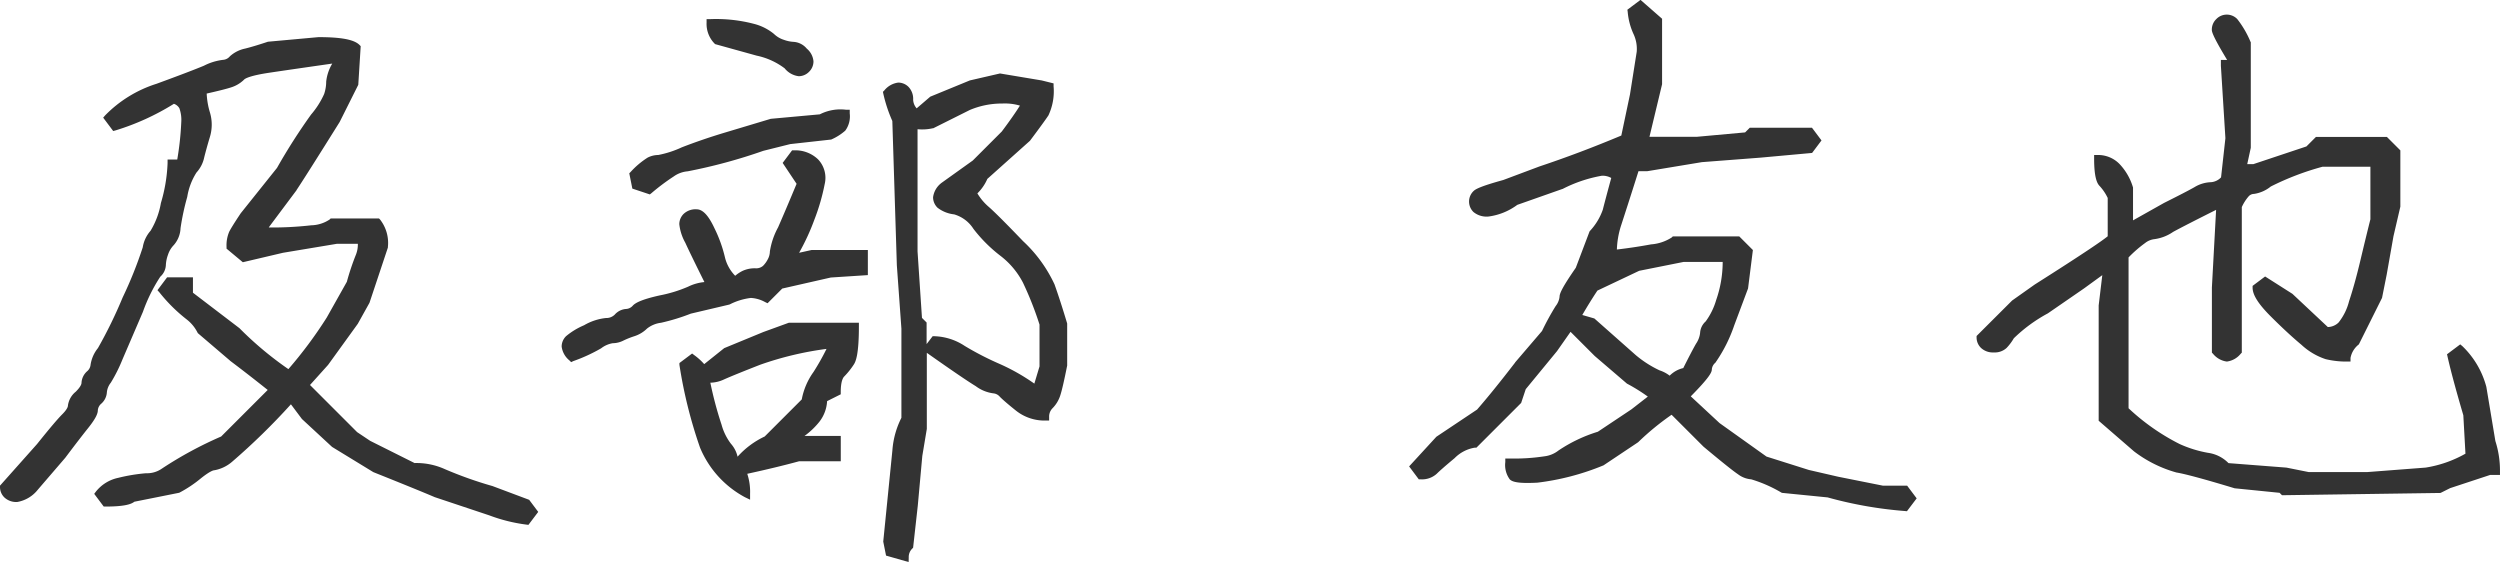 <svg xmlns="http://www.w3.org/2000/svg" width="103.488" height="23.267" viewBox="0 0 103.488 23.267">
  <g id="Group_500" data-name="Group 500" transform="translate(-934.975 -2977.12)">
    <g id="Group_499" data-name="Group 499">
      <path id="Path_230" data-name="Path 230" d="M13.031-3.375A29.546,29.546,0,0,1,10.5-.891a1.511,1.511,0,0,1-.656.328,1.438,1.438,0,0,0-.656.375,4.917,4.917,0,0,1-.844.563L6.469.75A1.953,1.953,0,0,1,5.344.938L5.063.563A1.449,1.449,0,0,1,5.906.047,7.044,7.044,0,0,1,7.031-.141a1.237,1.237,0,0,0,.75-.234,20.982,20.982,0,0,1,2.438-1.312L12.281-3.75q-.937-.75-1.687-1.312L9.281-6.187A1.776,1.776,0,0,0,8.766-6.8,7.855,7.855,0,0,1,7.688-7.875l.281-.375h.844v.563l1.969,1.5a14.173,14.173,0,0,0,2.156,1.781,17.556,17.556,0,0,0,1.688-2.25l.844-1.5a10.615,10.615,0,0,1,.375-1.125,1.609,1.609,0,0,0,.094-.656H14.906l-2.25.375-1.594.375L10.5-9.656a1.306,1.306,0,0,1,.094-.562q.094-.187.469-.75l1.5-1.875a24.324,24.324,0,0,1,1.406-2.2,3.73,3.73,0,0,0,.563-.891,1.77,1.77,0,0,0,.094-.562A2.327,2.327,0,0,1,15-17.437q-1.969.281-2.906.422a2.486,2.486,0,0,0-1.125.328,1.177,1.177,0,0,1-.469.281q-.281.094-1.125.281a3.248,3.248,0,0,0,.141.938,1.6,1.6,0,0,1,0,.938q-.141.469-.234.844A1.189,1.189,0,0,1,9-12.844a2.919,2.919,0,0,0-.422,1.078A10.231,10.231,0,0,0,8.3-10.453a1,1,0,0,1-.234.609,1.177,1.177,0,0,0-.281.469,1.542,1.542,0,0,0-.094.469.54.54,0,0,1-.187.375,7.385,7.385,0,0,0-.75,1.5L5.906-5.062a6.35,6.35,0,0,1-.469.938.911.911,0,0,0-.187.469.54.54,0,0,1-.187.375.54.54,0,0,0-.187.375A1.438,1.438,0,0,1,4.5-2.25q-.375.469-.937,1.219L2.438.281a1.284,1.284,0,0,1-.75.469A.573.573,0,0,1,1.266.609.45.45,0,0,1,1.125.281l1.5-1.687q.75-.937,1.031-1.219a.768.768,0,0,0,.281-.469.768.768,0,0,1,.281-.469A.768.768,0,0,0,4.5-4.031a.54.54,0,0,1,.188-.375.54.54,0,0,0,.188-.375,1.368,1.368,0,0,1,.281-.609A18.8,18.8,0,0,0,6.188-7.5a16.744,16.744,0,0,0,.844-2.109,1.232,1.232,0,0,1,.281-.609,3.6,3.6,0,0,0,.469-1.219,6.709,6.709,0,0,0,.281-1.687h.375a13.228,13.228,0,0,0,.188-1.687,1.609,1.609,0,0,0-.094-.656.6.6,0,0,0-.375-.281,10.119,10.119,0,0,1-2.437,1.125L5.438-15A4.965,4.965,0,0,1,7.5-16.266q1.406-.516,1.969-.75a2.572,2.572,0,0,1,.75-.234.54.54,0,0,0,.375-.187,1.189,1.189,0,0,1,.563-.281q.375-.094.938-.281l2.063-.187a2.683,2.683,0,0,1,1.594.281l-.094,1.5-.75,1.5q-1.406,2.25-1.781,2.813L12-10.594l-.187.281a16.163,16.163,0,0,0,2.063-.094,1.61,1.61,0,0,0,.844-.281h1.875a1.455,1.455,0,0,1,.281,1.031l-.75,2.25-.469.844L14.438-4.875l-.844.938,2.063,2.063.563.375,1.875.938a2.731,2.731,0,0,1,1.219.234,16.251,16.251,0,0,0,1.969.7l1.5.563.281.375-.281.375a6.593,6.593,0,0,1-1.5-.375l-2.25-.75Q18.375.281,16.5-.469L14.813-1.5,13.594-2.625ZM38.906-15.187l.656-.562,1.594-.656,1.219-.281,1.688.281.375.094a2.259,2.259,0,0,1-.187,1.125q-.187.281-.75,1.031l-1.781,1.594a1.847,1.847,0,0,1-.469.656,2.325,2.325,0,0,0,.563.7q.375.328,1.406,1.406a5.68,5.68,0,0,1,1.266,1.734q.234.656.516,1.594v1.688q-.187.938-.281,1.219a1.177,1.177,0,0,1-.281.469.636.636,0,0,0-.187.469A1.745,1.745,0,0,1,43.125-3q-.469-.375-.656-.562a.54.54,0,0,0-.375-.187,1.631,1.631,0,0,1-.656-.281q-.469-.281-2.062-1.406l.281-.375a2.242,2.242,0,0,1,1.172.375,12.4,12.4,0,0,0,1.453.75,8.2,8.2,0,0,1,1.594.938l.281-.937V-6.469a14.085,14.085,0,0,0-.7-1.781,3.466,3.466,0,0,0-.984-1.172A5.859,5.859,0,0,1,41.391-10.5a1.544,1.544,0,0,0-.891-.656,1.277,1.277,0,0,1-.609-.234.45.45,0,0,1-.141-.328.768.768,0,0,1,.281-.469l1.313-.937,1.219-1.219q.563-.75.844-1.219a1.483,1.483,0,0,0-.937-.187,3.532,3.532,0,0,0-1.406.281l-1.5.75a1.5,1.5,0,0,1-.75,0v5.25L39-6.656l.188.188v4.313L39-1.031l-.187,2.063-.187,1.688a.636.636,0,0,0-.187.469L37.781,3l-.094-.469.375-3.75a3.263,3.263,0,0,1,.375-1.312v-3.75L38.25-8.906l-.187-6a5.885,5.885,0,0,1-.375-1.125.768.768,0,0,1,.469-.281.45.45,0,0,1,.328.141.573.573,0,0,1,.141.422A.81.81,0,0,0,38.906-15.187ZM30.094-4.594l.938-.75L32.625-6l1.031-.375h2.719a3.484,3.484,0,0,1-.187,1.5,3.072,3.072,0,0,1-.375.469,1.086,1.086,0,0,0-.187.75l-.562.281a1.371,1.371,0,0,1-.281.844,3.4,3.4,0,0,1-.844.75l.094.094h1.594v.75H34.031Q33-.656,31.688-.375a1.756,1.756,0,0,1,.188.938,3.959,3.959,0,0,1-1.781-1.969,19.61,19.61,0,0,1-.844-3.375l.375-.281A1.609,1.609,0,0,1,30.094-4.594Zm1.5,3.75a3.309,3.309,0,0,1,1.125-.844l1.594-1.594a2.494,2.494,0,0,1,.469-1.125,8.238,8.238,0,0,0,.656-1.219,14.279,14.279,0,0,0-3.047.7q-1.078.422-1.5.609a.985.985,0,0,1-.7.094A16.71,16.71,0,0,0,30.7-2.25a2.532,2.532,0,0,0,.422.844,1.289,1.289,0,0,1,.281.656ZM30.375-8.062q-.656-1.312-.891-1.828a2.177,2.177,0,0,1-.234-.7.45.45,0,0,1,.141-.328.573.573,0,0,1,.422-.141q.281,0,.609.7a5.434,5.434,0,0,1,.422,1.172,1.885,1.885,0,0,0,.563.938,1.469,1.469,0,0,1,.375-.281,1.044,1.044,0,0,1,.469-.094.573.573,0,0,0,.422-.141,1.251,1.251,0,0,0,.234-.328A.832.832,0,0,0,33-9.469a3.589,3.589,0,0,1,.328-.937q.328-.75.8-1.875l-.562-.844.281-.375a1.2,1.2,0,0,1,.891.328.962.962,0,0,1,.234.891,8.451,8.451,0,0,1-.422,1.453,8.871,8.871,0,0,1-.8,1.641l.844-.187H36.75v.75l-1.406.094-2.062.469-.562.563a1.511,1.511,0,0,0-.656-.187,2.836,2.836,0,0,0-.937.281l-1.594.375a8.3,8.3,0,0,1-1.219.375,1.289,1.289,0,0,0-.656.281,1.177,1.177,0,0,1-.469.281,3.637,3.637,0,0,0-.469.188.832.832,0,0,1-.375.094,1.247,1.247,0,0,0-.562.234,6.611,6.611,0,0,1-1.125.516.768.768,0,0,1-.281-.469.45.45,0,0,1,.141-.328,3.255,3.255,0,0,1,.7-.422,2.159,2.159,0,0,1,.844-.281.636.636,0,0,0,.469-.187.54.54,0,0,1,.375-.187.54.54,0,0,0,.375-.187A2.505,2.505,0,0,1,28.313-7.5a5.734,5.734,0,0,0,1.219-.375A1.861,1.861,0,0,1,30.375-8.062ZM36-15.187a.908.908,0,0,1-.141.609,2.1,2.1,0,0,1-.516.328l-1.687.188-1.125.281a28.772,28.772,0,0,1-3.094.844,1.289,1.289,0,0,0-.656.234,9.024,9.024,0,0,0-.937.7l-.562-.187-.094-.469a3.431,3.431,0,0,1,.656-.562.832.832,0,0,1,.375-.094,4.59,4.59,0,0,0,1.031-.328q.844-.328,1.781-.609l1.875-.562L34.969-15A1.709,1.709,0,0,1,36-15.187Zm-5.625-3.75a6.124,6.124,0,0,1,1.781.188,2.035,2.035,0,0,1,.75.375,1.177,1.177,0,0,0,.469.281,1.542,1.542,0,0,0,.469.094.647.647,0,0,1,.422.234.647.647,0,0,1,.234.422.45.45,0,0,1-.141.328.45.45,0,0,1-.328.141.768.768,0,0,1-.469-.281,3.152,3.152,0,0,0-1.219-.562l-1.687-.469A1.014,1.014,0,0,1,30.375-18.937Z" transform="translate(934 2997)" fill="#333"/>
      <path id="Path_230_-_Outline" data-name="Path 230 - Outline" d="M38.588,3.386l-.935-.267-.116-.58.379-3.782a3.541,3.541,0,0,1,.373-1.342v-3.69L38.1-8.9l-.187-5.972A5.992,5.992,0,0,1,37.54-16l-.016-.079.057-.057a.886.886,0,0,1,.575-.325.6.6,0,0,1,.434.185.718.718,0,0,1,.185.528.577.577,0,0,0,.145.353l.563-.483,1.639-.673,1.248-.288,1.729.289.489.122v.117a2.348,2.348,0,0,1-.213,1.208c-.126.189-.38.538-.755,1.038l-.009.012-1.764,1.578a1.9,1.9,0,0,1-.413.6,2.271,2.271,0,0,0,.477.564c.252.221.729.7,1.416,1.415a5.75,5.75,0,0,1,1.3,1.788c.156.438.331.977.518,1.6l.006.021v1.724l0,.015c-.127.637-.221,1.042-.286,1.237a1.331,1.331,0,0,1-.317.527.487.487,0,0,0-.144.363v.15h-.15a1.9,1.9,0,0,1-1.219-.408c-.32-.256-.538-.443-.669-.574a.4.4,0,0,0-.269-.144,1.542,1.542,0,0,1-.733-.3c-.309-.186-.99-.649-2.023-1.378l0,3.149-.187,1.12-.187,2.057-.194,1.743-.037.037a.487.487,0,0,0-.144.363Zm-.677-.505.4.114a.761.761,0,0,1,.174-.342l.182-1.638.189-2.071.185-1.113V-6.407l-.183-.183-.192-2.879v-5.458l.2.066a1.351,1.351,0,0,0,.654,0L41-15.607a3.7,3.7,0,0,1,1.465-.293,1.541,1.541,0,0,1,1.044.231l.083.083-.06.1c-.189.315-.476.73-.852,1.232l-.014.016L41.431-13l-1.3.93c-.206.209-.229.317-.229.354a.3.3,0,0,0,.1.222,1.108,1.108,0,0,0,.533.193,1.693,1.693,0,0,1,.981.713,5.737,5.737,0,0,0,1.051,1.05,3.631,3.631,0,0,1,1.026,1.223,14.294,14.294,0,0,1,.711,1.8l.008.023v1.828L43.957-3.5l-.172-.129a8.088,8.088,0,0,0-1.565-.92A12.608,12.608,0,0,1,40.75-5.31a2.164,2.164,0,0,0-1.02-.351l-.142.19c.984.693,1.632,1.134,1.927,1.311a1.445,1.445,0,0,0,.579.26.685.685,0,0,1,.481.231c.121.121.337.306.644.551a1.549,1.549,0,0,0,.894.338.767.767,0,0,1,.219-.42,1.034,1.034,0,0,0,.245-.41c.06-.179.152-.578.274-1.186V-6.447c-.183-.611-.354-1.137-.507-1.565A5.583,5.583,0,0,0,43.11-9.693c-.681-.712-1.151-1.182-1.4-1.4a2.484,2.484,0,0,1-.6-.749l-.048-.1.076-.076a1.72,1.72,0,0,0,.433-.6l.013-.038,1.8-1.61c.367-.489.614-.83.736-1.013a1.859,1.859,0,0,0,.161-.925l-.255-.064-1.652-.275-1.178.272-1.56.642-.743.637-.1-.1a.956.956,0,0,1-.325-.669.436.436,0,0,0-.1-.316.3.3,0,0,0-.222-.1c-.034,0-.128.019-.3.181a6.093,6.093,0,0,0,.349,1.016l.011.026L38.4-8.914l.188,2.633v3.812l-.044.044c-.046.046-.171.258-.332,1.226l-.372,3.723Zm1.671-8.843h.075a2.4,2.4,0,0,1,1.25.4,12.313,12.313,0,0,0,1.435.741A8.368,8.368,0,0,1,43.792-4l.214-.713V-6.444a13.912,13.912,0,0,0-.687-1.739A3.334,3.334,0,0,0,42.376-9.3a6.035,6.035,0,0,1-1.105-1.106,1.411,1.411,0,0,0-.8-.6,1.362,1.362,0,0,1-.686-.275.6.6,0,0,1-.185-.434.886.886,0,0,1,.325-.575l.019-.016,1.3-.93,1.2-1.2c.319-.425.571-.785.751-1.072a2.157,2.157,0,0,0-.732-.086,3.4,3.4,0,0,0-1.343.267l-1.514.757-.02,0a1.982,1.982,0,0,1-.629.039v5.059l.183,2.751.192.192v.893ZM22.849,1.847l-.086-.011a6.772,6.772,0,0,1-1.532-.382L18.972.7c-.434-.186-1.285-.533-2.528-1.03l-.023-.011-1.7-1.039L13.474-2.535l-.456-.609A27.434,27.434,0,0,1,10.586-.768a1.538,1.538,0,0,1-.742.355c-.023,0-.156.016-.563.342a5.086,5.086,0,0,1-.87.58L8.393.518,6.537.889c-.125.1-.4.2-1.194.2H5.269L4.875.563l.068-.09A1.6,1.6,0,0,1,5.87-.1,7.227,7.227,0,0,1,7.019-.29a1.075,1.075,0,0,0,.656-.191,15.986,15.986,0,0,1,2.455-1.33l1.927-1.927c-.57-.454-1.092-.859-1.553-1.205L10.5-4.949,9.165-6.089,9.153-6.11a1.6,1.6,0,0,0-.464-.558A6.655,6.655,0,0,1,7.576-7.775l-.083-.092.4-.534H8.962v.638l1.925,1.468A14.169,14.169,0,0,0,12.913-4.6,17.788,17.788,0,0,0,14.5-6.734l.833-1.482a10.294,10.294,0,0,1,.38-1.133,1.142,1.142,0,0,0,.075-.439h-.866l-2.233.372-1.662.391-.674-.562v-.07a1.43,1.43,0,0,1,.11-.63c.066-.132.222-.382.478-.766l.008-.01,1.493-1.867a24.481,24.481,0,0,1,1.411-2.209,3.459,3.459,0,0,0,.539-.847,1.628,1.628,0,0,0,.086-.515,1.835,1.835,0,0,1,.251-.747c-1.158.166-2.035.293-2.61.379-.8.12-1,.24-1.041.286a1.33,1.33,0,0,1-.527.317c-.18.06-.515.145-1.02.259a3.142,3.142,0,0,0,.132.775,1.752,1.752,0,0,1,0,1.024c-.093.309-.171.591-.233.837a1.338,1.338,0,0,1-.321.632,2.658,2.658,0,0,0-.383,1.01,10.157,10.157,0,0,0-.277,1.291,1.13,1.13,0,0,1-.277.7,1.034,1.034,0,0,0-.245.41,1.408,1.408,0,0,0-.086.421.685.685,0,0,1-.231.481,6.776,6.776,0,0,0-.718,1.453L6.044-5a6.416,6.416,0,0,1-.482.962.757.757,0,0,0-.162.386.685.685,0,0,1-.231.481.4.4,0,0,0-.144.269c0,.112-.046.3-.408.75-.248.31-.562.719-.935,1.215l-.006.008L2.544.387A1.387,1.387,0,0,1,1.688.9.718.718,0,0,1,1.16.715.6.6,0,0,1,.975.281V.224L2.51-1.5c.507-.633.847-1.035,1.04-1.228.214-.214.237-.325.237-.363a.886.886,0,0,1,.325-.575c.214-.214.237-.325.237-.363a.685.685,0,0,1,.231-.481.4.4,0,0,0,.144-.269,1.439,1.439,0,0,1,.306-.693A18.865,18.865,0,0,0,6.05-7.561a16.855,16.855,0,0,0,.834-2.081,1.359,1.359,0,0,1,.322-.683,3.3,3.3,0,0,0,.43-1.152,6.6,6.6,0,0,0,.276-1.648v-.15h.4a12.288,12.288,0,0,0,.166-1.538A1.432,1.432,0,0,0,8.4-15.4a.417.417,0,0,0-.226-.183,10.174,10.174,0,0,1-2.413,1.1l-.1.027-.415-.554.08-.092a5.131,5.131,0,0,1,2.124-1.308c.931-.341,1.591-.593,1.963-.748a2.336,2.336,0,0,1,.808-.246.4.4,0,0,0,.269-.144,1.338,1.338,0,0,1,.632-.321c.245-.061.557-.155.926-.278l.017-.006,2.093-.19c.938,0,1.478.1,1.7.325l.048.048-.1,1.6-.771,1.54c-.934,1.494-1.534,2.442-1.784,2.816l0,.007-1.122,1.5-.029.044a14.432,14.432,0,0,0,1.76-.091,1.425,1.425,0,0,0,.759-.239l.044-.044h2l.044.044a1.571,1.571,0,0,1,.325,1.137v.024l-.762,2.286-.485.871-1.229,1.7-.749.832,1.951,1.951.542.362,1.835.918a2.854,2.854,0,0,1,1.25.25,16.254,16.254,0,0,0,1.946.694l.008,0,1.541.578.375.5ZM19.085.422l2.249.75a6.509,6.509,0,0,0,1.38.355l.161-.215-.187-.25L21.232.517a16.136,16.136,0,0,1-1.987-.711,2.6,2.6,0,0,0-1.152-.219h-.035l-1.923-.963-.575-.383L13.387-3.932l.934-1.037,1.209-1.674.458-.824.738-2.213a1.445,1.445,0,0,0-.2-.857H14.775a1.909,1.909,0,0,1-.879.28,16.372,16.372,0,0,1-2.084.1h-.28l.348-.521L13-12.18c.249-.374.845-1.316,1.773-2.8l.733-1.466.087-1.392a3.017,3.017,0,0,0-1.432-.2l-2.038.185c-.37.123-.683.217-.932.279a1.051,1.051,0,0,0-.493.242.685.685,0,0,1-.481.231,2.333,2.333,0,0,0-.692.223c-.375.156-1.04.409-1.975.752A5.046,5.046,0,0,0,5.632-14.99l.145.193a10.353,10.353,0,0,0,2.3-1.081l.059-.035.065.022a.749.749,0,0,1,.462.356,1.717,1.717,0,0,1,.11.723,13.2,13.2,0,0,1-.189,1.71l-.02.127H8.209A7.448,7.448,0,0,1,7.926-11.4a3.125,3.125,0,0,1-.507,1.285,1.1,1.1,0,0,0-.241.536,16.552,16.552,0,0,1-.853,2.138A18.644,18.644,0,0,1,5.281-5.307a1.2,1.2,0,0,0-.256.526.685.685,0,0,1-.231.481.4.4,0,0,0-.144.269.886.886,0,0,1-.325.575c-.214.214-.237.325-.237.363a.886.886,0,0,1-.325.575c-.183.183-.526.589-1.02,1.206l-.005.006L1.279.334A.306.306,0,0,0,1.372.5a.436.436,0,0,0,.316.1c.082,0,.273-.055.64-.421l1.118-1.3c.373-.5.688-.907.937-1.219.326-.407.342-.54.342-.563a.685.685,0,0,1,.231-.481A.4.4,0,0,0,5.1-3.656a1.038,1.038,0,0,1,.213-.552,6.254,6.254,0,0,0,.456-.913L6.612-7.09a6.112,6.112,0,0,1,.782-1.547.4.4,0,0,0,.144-.269,1.669,1.669,0,0,1,.1-.516,1.33,1.33,0,0,1,.317-.527.868.868,0,0,0,.191-.52A10.255,10.255,0,0,1,8.433-11.8a2.608,2.608,0,0,1,.461-1.146,1.051,1.051,0,0,0,.242-.493c.063-.251.142-.537.236-.85a1.457,1.457,0,0,0,0-.851,3.413,3.413,0,0,1-.147-.981v-.12l.117-.026c.555-.123.928-.217,1.11-.277a1.034,1.034,0,0,0,.41-.245c.1-.1.325-.238,1.209-.37.623-.093,1.6-.235,2.907-.422l.3-.043-.152.266a2.119,2.119,0,0,0-.355.863,1.927,1.927,0,0,1-.1.61,3.8,3.8,0,0,1-.586.935,24.331,24.331,0,0,0-1.4,2.188l-.012.018-1.5,1.87c-.243.365-.4.61-.456.729a1.038,1.038,0,0,0-.077.426l.45.375,1.531-.36,2.275-.377h1.181v.15a1.717,1.717,0,0,1-.11.723,9.861,9.861,0,0,0-.365,1.1l0,.016-.856,1.522a17.788,17.788,0,0,1-1.7,2.269l-.087.1-.108-.072a14.384,14.384,0,0,1-2.172-1.793L8.663-7.613V-8.1H8.044l-.162.216a6.653,6.653,0,0,0,.961.958,1.852,1.852,0,0,1,.554.64L10.688-5.18c.5.374,1.066.815,1.687,1.312l.131.1-2.2,2.2-.022.011a19.126,19.126,0,0,0-2.4,1.284,1.35,1.35,0,0,1-.844.278,6.928,6.928,0,0,0-1.1.184,1.375,1.375,0,0,0-.689.375l.165.22c.748-.007.912-.111.944-.143L6.395.612l1.9-.38a4.863,4.863,0,0,0,.8-.537c.452-.362.638-.408.75-.408.033,0,.171-.022.57-.3a29.842,29.842,0,0,0,2.509-2.465l.122-.128.66.881L14.9-1.62,16.567-.6C17.8-.11,18.648.235,19.085.422Zm12.94.383L31.808.7a4.122,4.122,0,0,1-1.85-2.039l-.008-.02a19.277,19.277,0,0,1-.85-3.418v-.075l.525-.394.09.068a2.448,2.448,0,0,1,.411.371l.828-.662,1.619-.667,1.056-.384h2.9v.15c0,1.133-.121,1.446-.213,1.583a3.237,3.237,0,0,1-.394.492c-.054.054-.144.209-.144.644v.093l-.565.283a1.52,1.52,0,0,1-.309.84,3.155,3.155,0,0,1-.625.6h1.5v1.05H34.051c-.632.172-1.352.346-2.143.518a2.384,2.384,0,0,1,.117.832ZM30.234-1.46A3.96,3.96,0,0,0,31.716.3a1.268,1.268,0,0,0-.154-.6L31.44-.475l.216-.046c.868-.186,1.654-.375,2.336-.561l.019-.005h1.464v-.45H33.969L33.7-1.8l.152-.1a3.275,3.275,0,0,0,.807-.715,1.214,1.214,0,0,0,.251-.754v-.093l.564-.282a1.106,1.106,0,0,1,.23-.763,2.938,2.938,0,0,0,.356-.446,2.849,2.849,0,0,0,.162-1.267H33.683l-1,.365-1.571.647L30.1-4.406l.135.045a.855.855,0,0,0,.595-.089c.282-.125.789-.331,1.506-.612a14.488,14.488,0,0,1,3.08-.712l.257-.037-.1.241a8.418,8.418,0,0,1-.668,1.243,2.281,2.281,0,0,0-.446,1.045v.062L32.808-1.564l-.022.011a3.18,3.18,0,0,0-1.075.8l-.021.026-.393.2-.039-.193a1.162,1.162,0,0,0-.24-.58,2.614,2.614,0,0,1-.457-.9,16.927,16.927,0,0,1-.521-1.988l-.055-.257L30-4.438l-.044-.089a1.215,1.215,0,0,0-.336-.347l-.221.166A22.908,22.908,0,0,0,30.234-1.46Zm.146-2.578A15.408,15.408,0,0,0,30.844-2.3a2.314,2.314,0,0,0,.387.788,1.2,1.2,0,0,1,.276.537,3.511,3.511,0,0,1,1.122-.836l1.535-1.535a2.837,2.837,0,0,1,.489-1.14,10.052,10.052,0,0,0,.536-.951,13.448,13.448,0,0,0-2.745.655c-.713.279-1.216.483-1.494.607A1.393,1.393,0,0,1,30.38-4.038Zm-5.762-.851-.068-.068a.886.886,0,0,1-.325-.575.6.6,0,0,1,.185-.434,2.943,2.943,0,0,1,.742-.45,2.26,2.26,0,0,1,.911-.3.487.487,0,0,0,.363-.144.685.685,0,0,1,.481-.231.4.4,0,0,0,.269-.144c.094-.094.31-.239,1.1-.415a5.634,5.634,0,0,0,1.184-.363,1.94,1.94,0,0,1,.674-.191c-.381-.765-.647-1.312-.791-1.628a2.013,2.013,0,0,1-.248-.765.6.6,0,0,1,.185-.434.718.718,0,0,1,.528-.185c.257,0,.494.251.745.79a5.6,5.6,0,0,1,.433,1.206,1.635,1.635,0,0,0,.422.756,1.487,1.487,0,0,1,.3-.2,1.2,1.2,0,0,1,.536-.11.436.436,0,0,0,.316-.1,1.108,1.108,0,0,0,.206-.289.688.688,0,0,0,.078-.308,3.062,3.062,0,0,1,.341-1c.21-.48.467-1.085.765-1.8l-.577-.865.39-.52h.075a1.353,1.353,0,0,1,1,.372,1.108,1.108,0,0,1,.276,1.021,8.634,8.634,0,0,1-.429,1.48,9.252,9.252,0,0,1-.631,1.367l.521-.116H36.9v1.04l-1.535.1-2.009.457-.608.608-.1-.048a1.375,1.375,0,0,0-.589-.172,2.605,2.605,0,0,0-.878.269l-.025.008-1.584.373a8.448,8.448,0,0,1-1.233.378,1.162,1.162,0,0,0-.58.24,1.33,1.33,0,0,1-.527.317,3.509,3.509,0,0,0-.449.179.984.984,0,0,1-.442.11,1.08,1.08,0,0,0-.483.212,6.781,6.781,0,0,1-1.152.529Zm5.757-3.024a1.721,1.721,0,0,0-.777.172,5.807,5.807,0,0,1-1.253.387,2.272,2.272,0,0,0-.958.335.685.685,0,0,1-.481.231.4.4,0,0,0-.269.144.784.784,0,0,1-.575.231,1.961,1.961,0,0,0-.777.265,3,3,0,0,0-.664.394.3.3,0,0,0-.1.222c0,.033.018.124.171.293A6.155,6.155,0,0,0,25.7-5.705a1.335,1.335,0,0,1,.642-.257.688.688,0,0,0,.308-.078,3.8,3.8,0,0,1,.488-.2,1.034,1.034,0,0,0,.41-.245,1.412,1.412,0,0,1,.733-.322,8.2,8.2,0,0,0,1.2-.368l.018-.006,1.581-.372a2.887,2.887,0,0,1,.985-.288,1.552,1.552,0,0,1,.625.157l.518-.518,2.128-.482L36.6-8.765v-.46H34.61l-1.177.262.19-.3a8.763,8.763,0,0,0,.783-1.613,8.349,8.349,0,0,0,.415-1.426.815.815,0,0,0-.192-.76,1.018,1.018,0,0,0-.711-.283l-.171.229.548.822-.031.074c-.311.747-.58,1.379-.8,1.877a3.277,3.277,0,0,0-.316.877.984.984,0,0,1-.11.442,1.407,1.407,0,0,1-.262.367.718.718,0,0,1-.528.185.9.9,0,0,0-.4.078,1.328,1.328,0,0,0-.336.253l-.106.106L31.3-8.144a2.038,2.038,0,0,1-.6-1.014,5.317,5.317,0,0,0-.411-1.138c-.274-.587-.442-.617-.473-.617a.436.436,0,0,0-.316.1.3.3,0,0,0-.1.222,1.962,1.962,0,0,0,.221.641c.155.34.454.954.888,1.823l.109.217Zm-2.5-3.919-.724-.241-.127-.633.057-.057a3.423,3.423,0,0,1,.7-.591.984.984,0,0,1,.442-.11,4.2,4.2,0,0,0,.977-.318c.564-.219,1.167-.425,1.793-.613l1.889-.567,2.03-.185A1.872,1.872,0,0,1,36-15.337h.15v.15a1,1,0,0,1-.185.715,2.213,2.213,0,0,1-.555.356l-.024.012-1.7.189-1.112.278a22.12,22.12,0,0,1-3.133.849,1.155,1.155,0,0,0-.577.212,8.926,8.926,0,0,0-.921.691Zm-.464-.471.4.134a8.847,8.847,0,0,1,.89-.662,1.417,1.417,0,0,1,.736-.257,26.024,26.024,0,0,0,3.051-.837l.007,0,1.145-.285L35.3-14.4a1.844,1.844,0,0,0,.453-.288c.025-.025.077-.105.092-.352-.578.013-.731.1-.771.142l-.038.038-2.1.191-1.861.558c-.618.185-1.214.389-1.77.606a3.844,3.844,0,0,1-1.086.338.688.688,0,0,0-.308.078,2.871,2.871,0,0,0-.56.478Zm6.62-4.423a.886.886,0,0,1-.575-.325,2.91,2.91,0,0,0-1.156-.525l-1.723-.478-.028-.028a1.162,1.162,0,0,1-.325-.856v-.15h.15a6.193,6.193,0,0,1,1.829.2,2.138,2.138,0,0,1,.809.411,1.034,1.034,0,0,0,.41.245,1.408,1.408,0,0,0,.421.086.775.775,0,0,1,.528.278.775.775,0,0,1,.278.528.6.6,0,0,1-.185.434A.6.6,0,0,1,34.031-16.725Zm-3.3-1.6,1.648.458a3.241,3.241,0,0,1,1.285.6c.214.214.325.237.363.237a.3.3,0,0,0,.222-.1.3.3,0,0,0,.1-.222c0-.057-.033-.158-.19-.316s-.259-.19-.316-.19a1.669,1.669,0,0,1-.516-.1,1.33,1.33,0,0,1-.527-.317,1.842,1.842,0,0,0-.691-.339,5.611,5.611,0,0,0-1.575-.179A.813.813,0,0,0,30.736-18.321Z" transform="translate(934 2997)" fill="#333"/>
      <path id="Path_231" data-name="Path 231" d="M12.188-2.906a11.336,11.336,0,0,0-1.5,1.219L9.281-.75a10.217,10.217,0,0,1-2.672.7Q5.719,0,5.578-.141A.908.908,0,0,1,5.438-.75a8.5,8.5,0,0,0,1.5-.094,1.289,1.289,0,0,0,.656-.281,7.556,7.556,0,0,1,1.594-.75l1.406-.937.844-.656a8.451,8.451,0,0,0-1.031-.656L9.094-5.25,7.969-6.375l-.656.938L6-3.844l-.187.563L4.031-1.5a1.629,1.629,0,0,0-.937.469q-.562.469-.75.656a.764.764,0,0,1-.562.188L1.5-.562,2.531-1.687,4.219-2.812q.656-.75,1.594-1.969L6.938-6.094A11.01,11.01,0,0,1,7.5-7.125a.911.911,0,0,0,.188-.469,3.887,3.887,0,0,1,.656-1.125l.563-1.5a2.615,2.615,0,0,0,.563-.937q.094-.375.375-1.406a.764.764,0,0,0-.562-.187,6.106,6.106,0,0,0-1.687.563l-1.875.656a2.494,2.494,0,0,1-1.125.469.727.727,0,0,1-.516-.141.45.45,0,0,1-.141-.328.45.45,0,0,1,.141-.328,4.028,4.028,0,0,1,1.172-.422l1.5-.562q1.688-.562,3.469-1.312l.375-1.781.281-1.781a1.644,1.644,0,0,0-.141-.8,2.67,2.67,0,0,1-.234-.891l.375-.281.75.656v2.625l-.562,2.344h2.156l2.063-.187.188-.187h2.438l.281.375-.281.375-2.062.188-2.437.188-2.25.375h-.469q-.562,1.781-.75,2.344A3.832,3.832,0,0,0,9.75-9.375q.844-.094,1.594-.234a2.033,2.033,0,0,0,.938-.328h2.625l.469.469-.187,1.5-.562,1.5a7.385,7.385,0,0,1-.75,1.5.54.54,0,0,0-.187.375q0,.188-.937,1.125L14.063-2.25,16.031-.844l1.781.563L19.031,0l1.875.375h.938l.281.375-.281.375A16.473,16.473,0,0,1,18.656.563L16.781.375a5.933,5.933,0,0,0-1.312-.562A.911.911,0,0,1,15-.375Q14.719-.562,13.594-1.5ZM12.75-4.5q.375-.75.563-1.078a1.154,1.154,0,0,0,.188-.516.54.54,0,0,1,.188-.375,3.078,3.078,0,0,0,.469-.937,5.074,5.074,0,0,0,.281-1.781H12.656l-1.875.375L9-7.969q-.375.563-.75,1.219l.656.188,1.688,1.5a4.852,4.852,0,0,0,1.031.656,1.177,1.177,0,0,1,.469.281A1.029,1.029,0,0,1,12.75-4.5ZM30.188-8.812l-1.031.75-1.5,1.031A6.853,6.853,0,0,0,26.2-5.953a1.948,1.948,0,0,1-.281.375.573.573,0,0,1-.422.141.573.573,0,0,1-.422-.141.45.45,0,0,1-.141-.328l1.406-1.406.938-.656q2.813-1.781,3.094-2.062v-1.687A2.181,2.181,0,0,0,30-12.281a1.709,1.709,0,0,1-.187-1.031,1.085,1.085,0,0,1,.8.328,2.235,2.235,0,0,1,.516.891V-10.5l1.5-.844q.938-.469,1.266-.656a1.242,1.242,0,0,1,.609-.187.81.81,0,0,0,.563-.281l.188-1.687-.187-3v-.094h.375a6.1,6.1,0,0,1-.75-1.406.45.45,0,0,1,.141-.328.45.45,0,0,1,.328-.141.45.45,0,0,1,.328.141,4.676,4.676,0,0,1,.516.891v4.313l-.187.844h.469l2.25-.75.375-.375h2.813l.469.469v2.25l-.281,1.219-.281,1.594-.187.938L40.5-5.719a1.029,1.029,0,0,0-.375.656,3.485,3.485,0,0,1-.844-.094,2.615,2.615,0,0,1-.937-.562q-.562-.469-1.266-1.172t-.7-1.078l.375-.281,1.031.656,1.5,1.406a.824.824,0,0,0,.609-.234,2.544,2.544,0,0,0,.469-.937q.234-.7.469-1.687t.422-1.734v-2.344H39.094a11.433,11.433,0,0,0-2.2.844,1.368,1.368,0,0,1-.609.281.45.45,0,0,0-.328.141,2.1,2.1,0,0,0-.328.516v6a.768.768,0,0,1-.469.281.768.768,0,0,1-.469-.281V-7.969l.188-3.469q-1.5.75-2.016,1.031a1.929,1.929,0,0,1-.7.281.911.911,0,0,0-.469.188,5.491,5.491,0,0,0-.75.656v6.375a9.281,9.281,0,0,0,2.2,1.547,5,5,0,0,0,1.219.375,1.337,1.337,0,0,1,.8.422l2.438.188.938.188h2.438l2.438-.187a4.607,4.607,0,0,0,1.781-.656l-.094-1.687q-.469-1.594-.656-2.437l.375-.281a3.466,3.466,0,0,1,.938,1.594l.375,2.25a3.832,3.832,0,0,1,.188,1.219h-.281L44.344.188l-.375.188L37.5.469,37.406.375,35.531.188q-1.875-.562-2.437-.656a5.116,5.116,0,0,1-1.687-.844L30-2.531V-7.219Z" transform="translate(992 2997)" fill="#333"/>
      <path id="Path_231_-_Outline" data-name="Path 231 - Outline" d="M21.913,1.282l-.084-.008a16.762,16.762,0,0,1-3.2-.564L16.739.522,16.714.509a5.649,5.649,0,0,0-1.246-.547,1.038,1.038,0,0,1-.552-.213c-.194-.129-.658-.5-1.419-1.135l-.01-.009L12.171-2.711a10.911,10.911,0,0,0-1.377,1.129l-.011.01L9.35-.615l-.017.006A10.4,10.4,0,0,1,6.617.1c-.15.008-.287.012-.406.012-.519,0-.665-.076-.739-.149A1,1,0,0,1,5.287-.75V-.9h.15A8.411,8.411,0,0,0,6.908-.991a1.162,1.162,0,0,0,.58-.24,6.134,6.134,0,0,1,1.63-.777l1.389-.926.68-.529a7.38,7.38,0,0,0-.847-.528L10.323-4,8.988-5.144l-1-1-.561.8L6.133-3.77l-.19.57L4.093-1.35H4.031a1.511,1.511,0,0,0-.841.434c-.37.308-.619.526-.74.647a.909.909,0,0,1-.669.231H1.706l-.4-.535L2.433-1.8,4.119-2.926c.431-.494.961-1.148,1.575-1.946l0-.006,1.113-1.3a10.867,10.867,0,0,1,.564-1.031.757.757,0,0,0,.162-.386c0-.121.082-.35.672-1.2L8.775-10.3l.016-.02a2.5,2.5,0,0,0,.532-.878c.06-.238.177-.681.35-1.315a.721.721,0,0,0-.392-.092,5.673,5.673,0,0,0-1.628.55l-.01,0L5.784-11.4a2.559,2.559,0,0,1-1.19.483.852.852,0,0,1-.622-.185.6.6,0,0,1-.185-.434.6.6,0,0,1,.185-.434c.083-.083.295-.2,1.232-.459l1.5-.562c1.093-.364,2.232-.794,3.386-1.278l.358-1.7.279-1.766a1.449,1.449,0,0,0-.119-.708,2.759,2.759,0,0,1-.254-.947l-.013-.088.543-.407.893.781v2.711l-.522,2.176h1.959l2-.182.193-.193h2.575l.394.525-.389.518-2.129.194-2.433.187-2.268.376H10.8c-.355,1.125-.6,1.878-.718,2.241a3.62,3.62,0,0,0-.176,1c.495-.058.969-.13,1.413-.213a1.826,1.826,0,0,0,.859-.287l.044-.044h2.749l.565.565-.2,1.59L14.763-6.41a6.112,6.112,0,0,1-.782,1.547.4.4,0,0,0-.144.269c0,.116-.07.308-.872,1.121l1.192,1.107L16.1-.98l1.753.554,1.213.28,1.856.371h1l.394.525ZM16.824.228l1.862.186.014,0a16.184,16.184,0,0,0,3.074.548L21.938.75,21.769.525h-.877L19,.147,17.767-.138l-1.8-.57-2-1.432L12.534-3.465l.11-.11c.774-.774.88-.979.894-1.026a.688.688,0,0,1,.231-.474,6.76,6.76,0,0,0,.717-1.45L15.041-8l.176-1.41-.373-.373H12.337a2.407,2.407,0,0,1-.966.326c-.5.094-1.041.173-1.6.236L9.6-9.207v-.168a4,4,0,0,1,.2-1.266c.124-.373.376-1.16.749-2.341l.033-.1h.566l2.251-.375,2.438-.187,1.994-.181L18-14.062l-.169-.225h-2.3l-.182.182-2.13.193H10.872l.6-2.512v-2.539l-.607-.531-.206.155a2.241,2.241,0,0,0,.2.747,1.756,1.756,0,0,1,.162.874l0,.023-.283,1.789-.391,1.858-.072.03c-1.185.5-2.354.941-3.477,1.316l-1.511.566a3.725,3.725,0,0,0-1.105.383.3.3,0,0,0-.1.222.3.3,0,0,0,.1.222c.036.036.137.1.41.1a2.282,2.282,0,0,0,1.045-.446l.014-.009,1.886-.66A6.056,6.056,0,0,1,9.281-12.9a.909.909,0,0,1,.669.231l.062.062-.023.084c-.186.683-.312,1.155-.374,1.4a2.683,2.683,0,0,1-.576.977l-.56,1.494-.011.016a3.879,3.879,0,0,0-.629,1.041,1.038,1.038,0,0,1-.213.55,10.951,10.951,0,0,0-.553,1.015l-.008.017L5.929-4.687c-.623.81-1.16,1.473-1.6,1.973L4.319-2.7,2.63-1.573,1.695-.553l.16.213a.574.574,0,0,0,.383-.141c.129-.129.378-.347.76-.665a1.869,1.869,0,0,1,.969-.5L5.681-3.362l.185-.555L7.193-5.528l.755-1.079L9.2-5.36,10.49-4.251a8.814,8.814,0,0,1,1.035.66l.164.117-1.011.786-1.419.946-.015.006A6.947,6.947,0,0,0,7.7-1.019,1.412,1.412,0,0,1,6.967-.7a7.878,7.878,0,0,1-1.375.1c.015.248.068.329.092.354.007.005.09.062.527.062.114,0,.245,0,.391-.012A10.09,10.09,0,0,0,9.213-.885L10.592-1.8A11.6,11.6,0,0,1,12.1-3.029l.1-.072,1.49,1.49c.739.616,1.206.99,1.388,1.111a.757.757,0,0,0,.386.162A4.532,4.532,0,0,1,16.824.228ZM37.439.62l-.1-.1L35.5.335l-.014,0C34.25-.04,33.436-.26,33.069-.321a5.182,5.182,0,0,1-1.746-.867L31.308-1.2,29.85-2.463V-7.236L30-8.49l-.754.548-1.5,1.034a6.276,6.276,0,0,0-1.409,1.032,2.1,2.1,0,0,1-.3.4.718.718,0,0,1-.528.185.718.718,0,0,1-.528-.185.6.6,0,0,1-.185-.434v-.062l1.47-1.467L27.2-8.1c2.113-1.339,2.823-1.833,3.024-2v-1.585a1.984,1.984,0,0,0-.331-.492c-.1-.1-.231-.325-.231-1.137v-.15h.15a1.235,1.235,0,0,1,.9.372,2.393,2.393,0,0,1,.552.949l.008.023v1.362l1.283-.721c.62-.31,1.043-.529,1.258-.652a1.394,1.394,0,0,1,.684-.207.637.637,0,0,0,.419-.2l.18-1.621-.187-3V-17.4h.258c-.633-1.045-.633-1.181-.633-1.256a.6.6,0,0,1,.185-.434.6.6,0,0,1,.434-.185.6.6,0,0,1,.434.185,4.026,4.026,0,0,1,.544.93l.016.032v4.364L36-13.087h.257l2.193-.731.394-.394h2.937l.557.557v2.329L42.053-10.1l-.281,1.59-.192.961L40.623-5.63l-.017.017a.921.921,0,0,0-.331.55v.15h-.15a3.651,3.651,0,0,1-.88-.1,2.724,2.724,0,0,1-1-.593c-.377-.314-.806-.711-1.276-1.181-.51-.51-.747-.886-.747-1.184v-.075l.518-.389,1.131.719,1.465,1.374a.655.655,0,0,0,.446-.189,2.332,2.332,0,0,0,.433-.879c.154-.462.311-1.026.465-1.675s.294-1.224.418-1.718v-2.175H39.117a11.34,11.34,0,0,0-2.143.819,1.439,1.439,0,0,1-.693.306.3.3,0,0,0-.222.1,1.821,1.821,0,0,0-.284.445v6.026l-.044.044a.886.886,0,0,1-.575.325.886.886,0,0,1-.575-.325l-.044-.044v-2.7l.174-3.211c-.868.435-1.467.742-1.78.913a1.785,1.785,0,0,1-.775.3.757.757,0,0,0-.386.162,5.137,5.137,0,0,0-.683.594v6.244A9.014,9.014,0,0,0,33.2-1.5a4.891,4.891,0,0,0,1.178.365,1.463,1.463,0,0,1,.846.426l2.4.186.923.185h2.417l2.422-.186A4.887,4.887,0,0,0,45.033-1.1l-.088-1.59c-.309-1.053-.529-1.87-.654-2.431l-.021-.094.547-.41.091.076a3.622,3.622,0,0,1,.984,1.662l.006.023.373,2.239a4,4,0,0,1,.191,1.255v.15h-.407L44.4.326l-.4.2ZM35.56.04l1.914.191.087.087L43.932.226,44.3.045l1.711-.57h.153a3.629,3.629,0,0,0-.177-1.021l-.006-.023L45.6-3.807a3.557,3.557,0,0,0-.8-1.436l-.2.149c.127.553.339,1.337.632,2.333l0,.017.1,1.782-.06.048a4.684,4.684,0,0,1-1.844.686l-.02,0-2.449.188H38.516l-.943-.189L35.089-.417,35.05-.456a1.2,1.2,0,0,0-.707-.379,5.077,5.077,0,0,1-1.259-.385,9.314,9.314,0,0,1-2.244-1.572l-.052-.045V-9.343l.044-.044a5.572,5.572,0,0,1,.773-.675,1.038,1.038,0,0,1,.552-.213,1.726,1.726,0,0,0,.631-.263c.344-.187,1.023-.535,2.02-1.034l.231-.115-.2,3.722v2.558c.186.175.284.195.319.195s.133-.02.319-.195v-5.972l.016-.032a2.212,2.212,0,0,1,.356-.555.6.6,0,0,1,.434-.185,1.2,1.2,0,0,0,.526-.256,11.352,11.352,0,0,1,2.241-.862l.022-.007H41.4v2.512l0,.018c-.124.5-.266,1.08-.421,1.733s-.315,1.229-.472,1.7a2.642,2.642,0,0,1-.5,1,.973.973,0,0,1-.715.278h-.059L37.689-7.475l-.932-.593-.224.168a2.173,2.173,0,0,0,.651.9c.463.463.886.855,1.256,1.163a2.5,2.5,0,0,0,.878.532,3.207,3.207,0,0,0,.677.087,1.362,1.362,0,0,1,.382-.593l.918-1.835.184-.918.282-1.6.277-1.2v-2.171l-.381-.381H38.968l-.356.356-2.307.769h-.68l.224-1.01v-4.261a4.126,4.126,0,0,0-.472-.82.3.3,0,0,0-.222-.1.3.3,0,0,0-.222.1.3.3,0,0,0-.1.222,6.258,6.258,0,0,0,.728,1.328l.141.229h-.49l.184,2.947L35.206-12.4l-.037.037a.956.956,0,0,1-.669.325,1.1,1.1,0,0,0-.535.168c-.22.126-.647.347-1.27.658l-1.72.968v-1.826a2.08,2.08,0,0,0-.472-.809.923.923,0,0,0-.539-.274c.014.573.1.725.142.765a2.3,2.3,0,0,1,.4.6l.016.032v1.785l-.044.044a36.31,36.31,0,0,1-3.117,2.081l-.924.647L25.093-5.849a.307.307,0,0,0,.092.165.436.436,0,0,0,.316.1.436.436,0,0,0,.316-.1,1.81,1.81,0,0,0,.259-.346c.074-.123.311-.362,1.5-1.127l1.5-1.029,1.305-.949L30.15-7.21V-2.6L31.5-1.432a5,5,0,0,0,1.621.815C33.5-.553,34.3-.338,35.56.04ZM12.094-3.913l-.106-.106a1.034,1.034,0,0,0-.41-.245A4.88,4.88,0,0,1,10.5-4.943l-.01-.008L8.832-6.428l-.807-.231.095-.166c.251-.438.5-.851.755-1.228L8.9-8.087l1.835-.869,1.908-.382h1.946v.15A5.245,5.245,0,0,1,14.3-7.354a3.087,3.087,0,0,1-.5.991.4.4,0,0,0-.144.269,1.274,1.274,0,0,1-.207.59c-.123.215-.311.576-.559,1.071l-.041.083H12.75a.921.921,0,0,0-.55.331ZM10.689-5.179a4.485,4.485,0,0,0,.984.63,1.381,1.381,0,0,1,.418.22,1.153,1.153,0,0,1,.563-.314c.232-.462.409-.8.529-1.01a.993.993,0,0,0,.168-.441.685.685,0,0,1,.231-.481,2.832,2.832,0,0,0,.434-.884,4.8,4.8,0,0,0,.27-1.579H12.671l-1.842.368L9.1-7.851c-.208.313-.418.652-.626,1.01l.5.144Z" transform="translate(992 2997)" fill="#333"/>
    </g>
  </g>
</svg>
